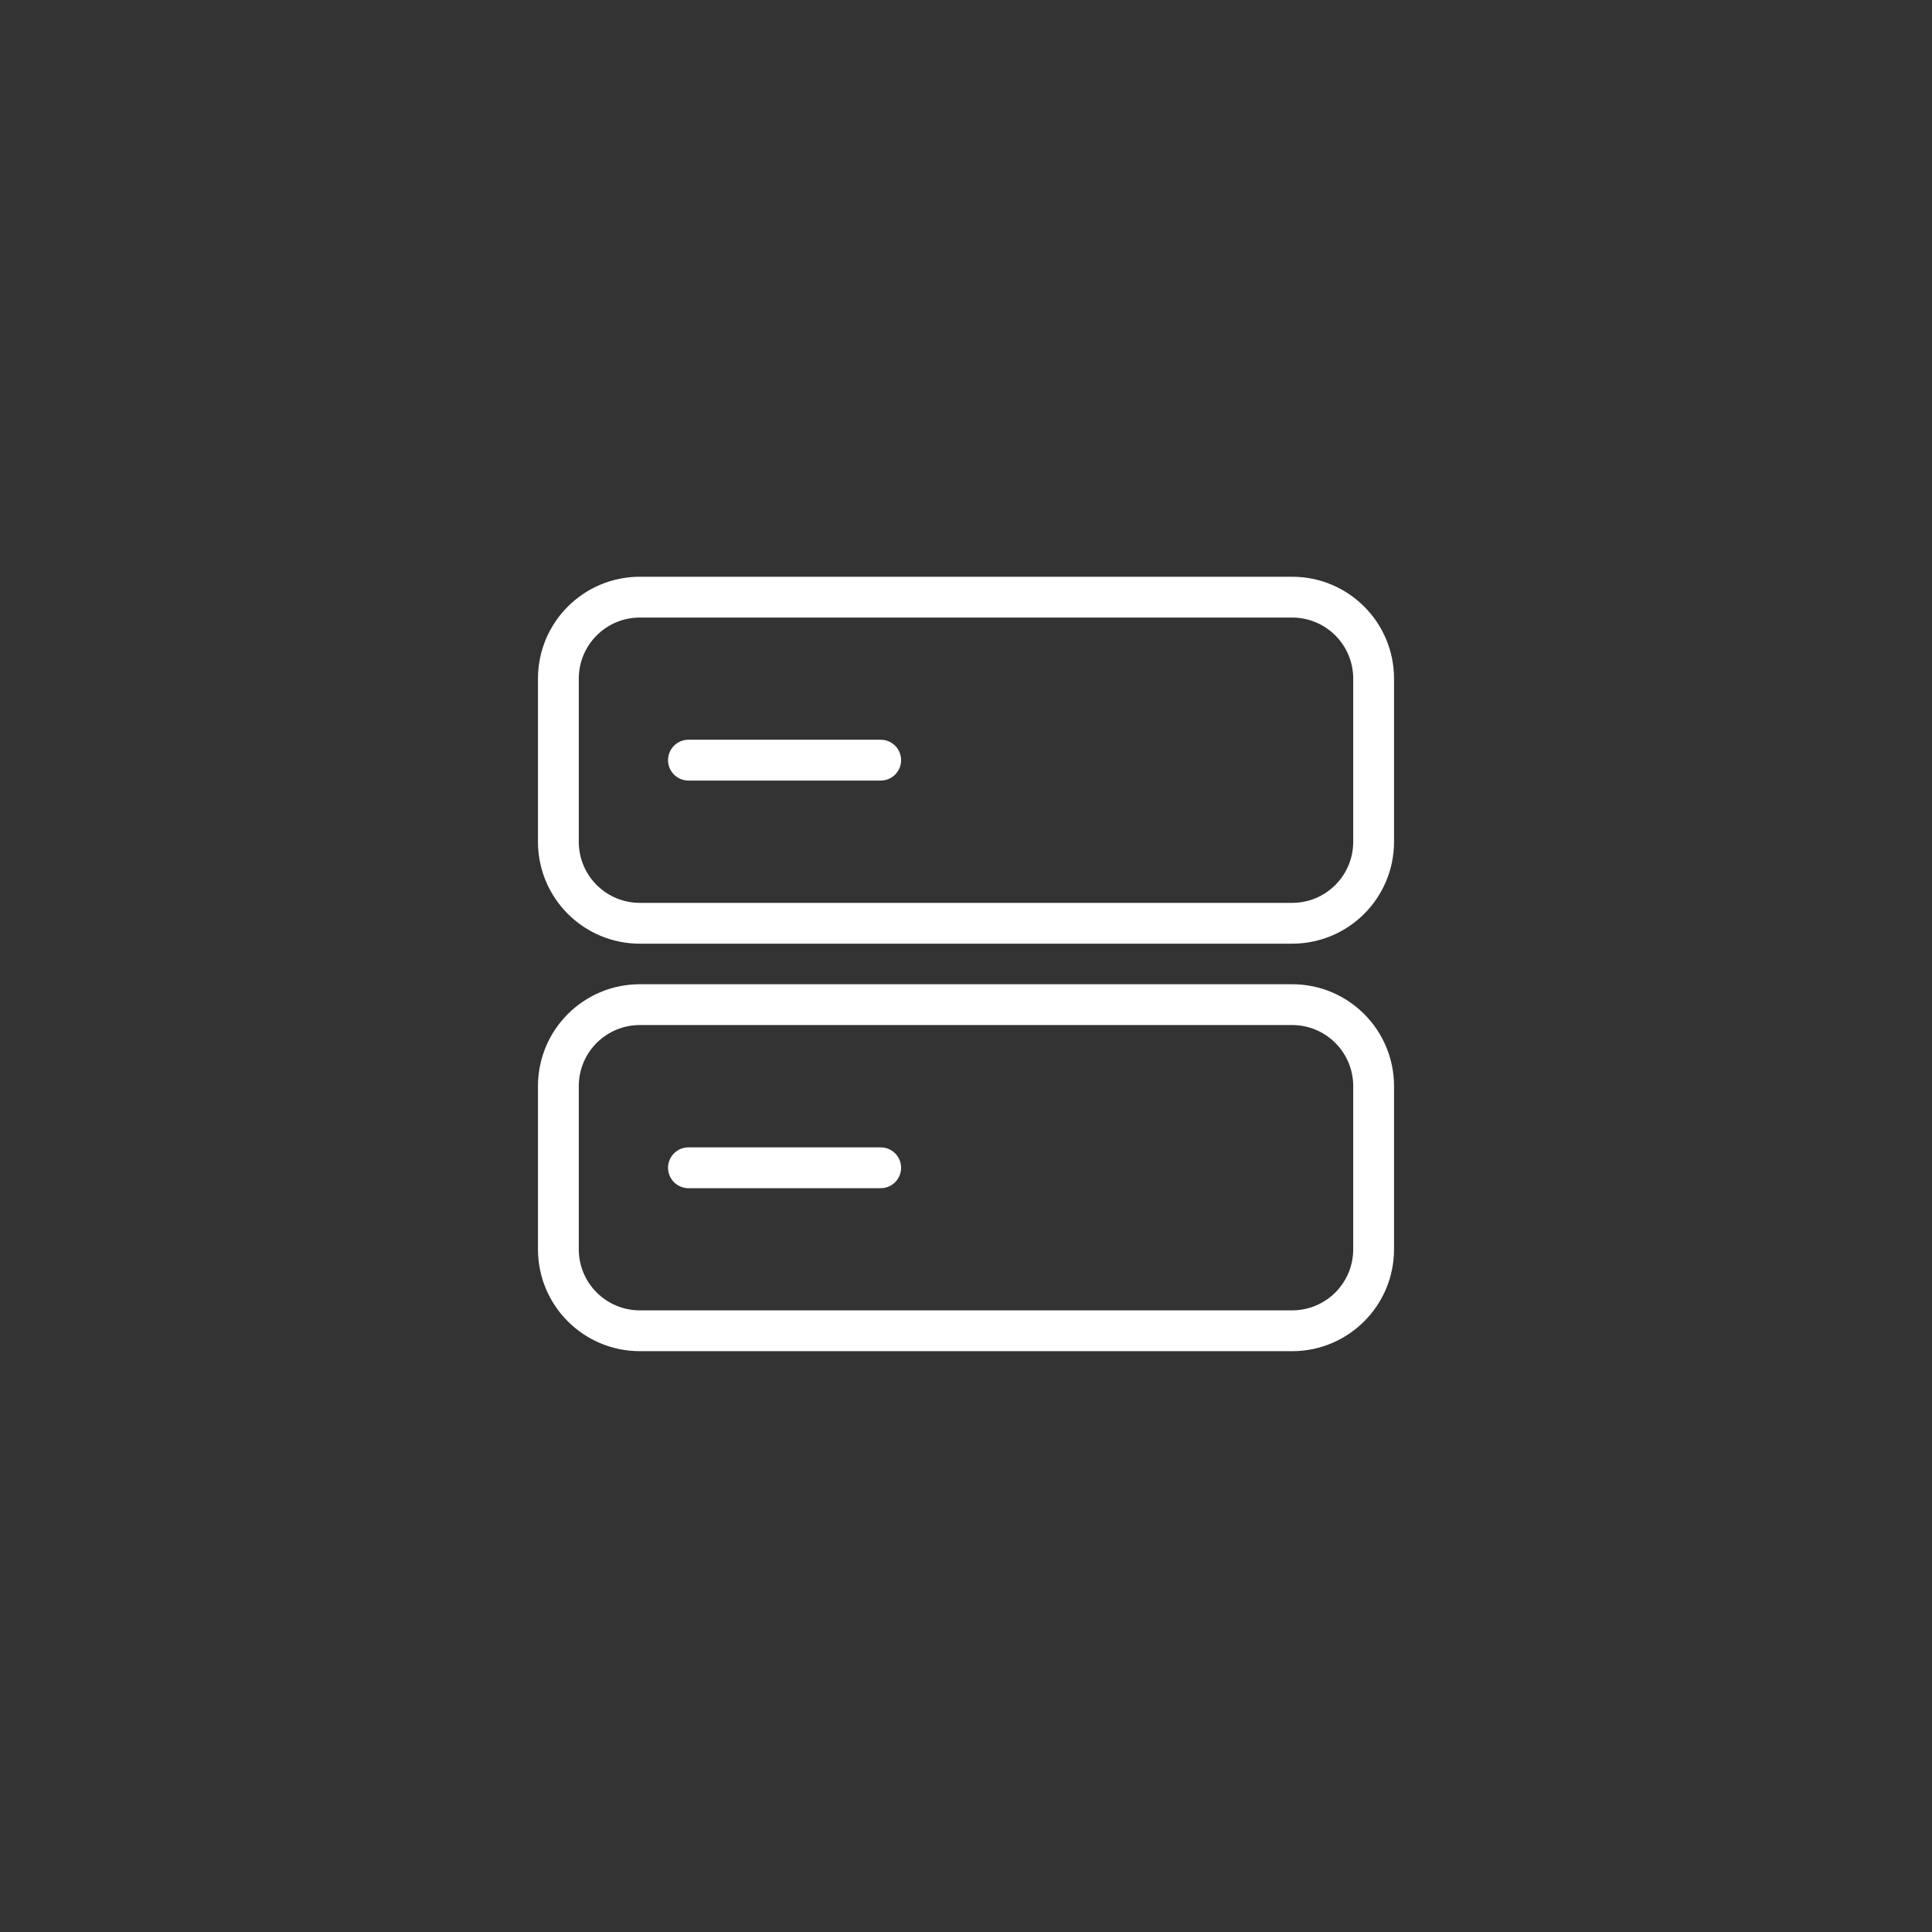 <?xml version="1.0" encoding="UTF-8"?>
<svg xmlns="http://www.w3.org/2000/svg" version="1.1" viewBox="0 0 142 142">
  <rect x="0" y="0" width="142" height="142" fill="#333333" stroke="none"/>
  <defs>
    <style>
      .cls-1 {
        fill: none;
        stroke: #fff;
        stroke-linecap: round;
        stroke-linejoin: round;
        stroke-width: 3px;
      }
    </style>
  </defs>
  <!-- Generator: Adobe Illustrator 28.6.0, SVG Export Plug-In . SVG Version: 1.2.0 Build 709)  -->
  <g>
    <g id="Ebene_1">
      <g id="Icon_feather-server">
        <path id="Pfad_131" class="cls-1" d="M47.03,43.89h47.94c3.31,0,5.99,2.68,5.99,5.99v11.99c0,3.31-2.68,5.99-5.99,5.99h-47.94c-3.31,0-5.99-2.68-5.99-5.99v-11.99c0-3.31,2.68-5.99,5.99-5.99Z"/>
        <path id="Pfad_132" class="cls-1" d="M47.03,73.84h47.94c3.31,0,5.99,2.68,5.99,5.99v11.99c0,3.31-2.68,5.99-5.99,5.99h-47.94c-3.31,0-5.99-2.68-5.99-5.99v-11.99c0-3.31,2.68-5.99,5.99-5.99Z"/>
        <line class="cls-1" x1="50.6" y1="85.83" x2="64.73" y2="85.83"/>
        <line class="cls-1" x1="50.6" y1="55.87" x2="64.73" y2="55.87"/>
      </g>
    </g>
  </g>
</svg>